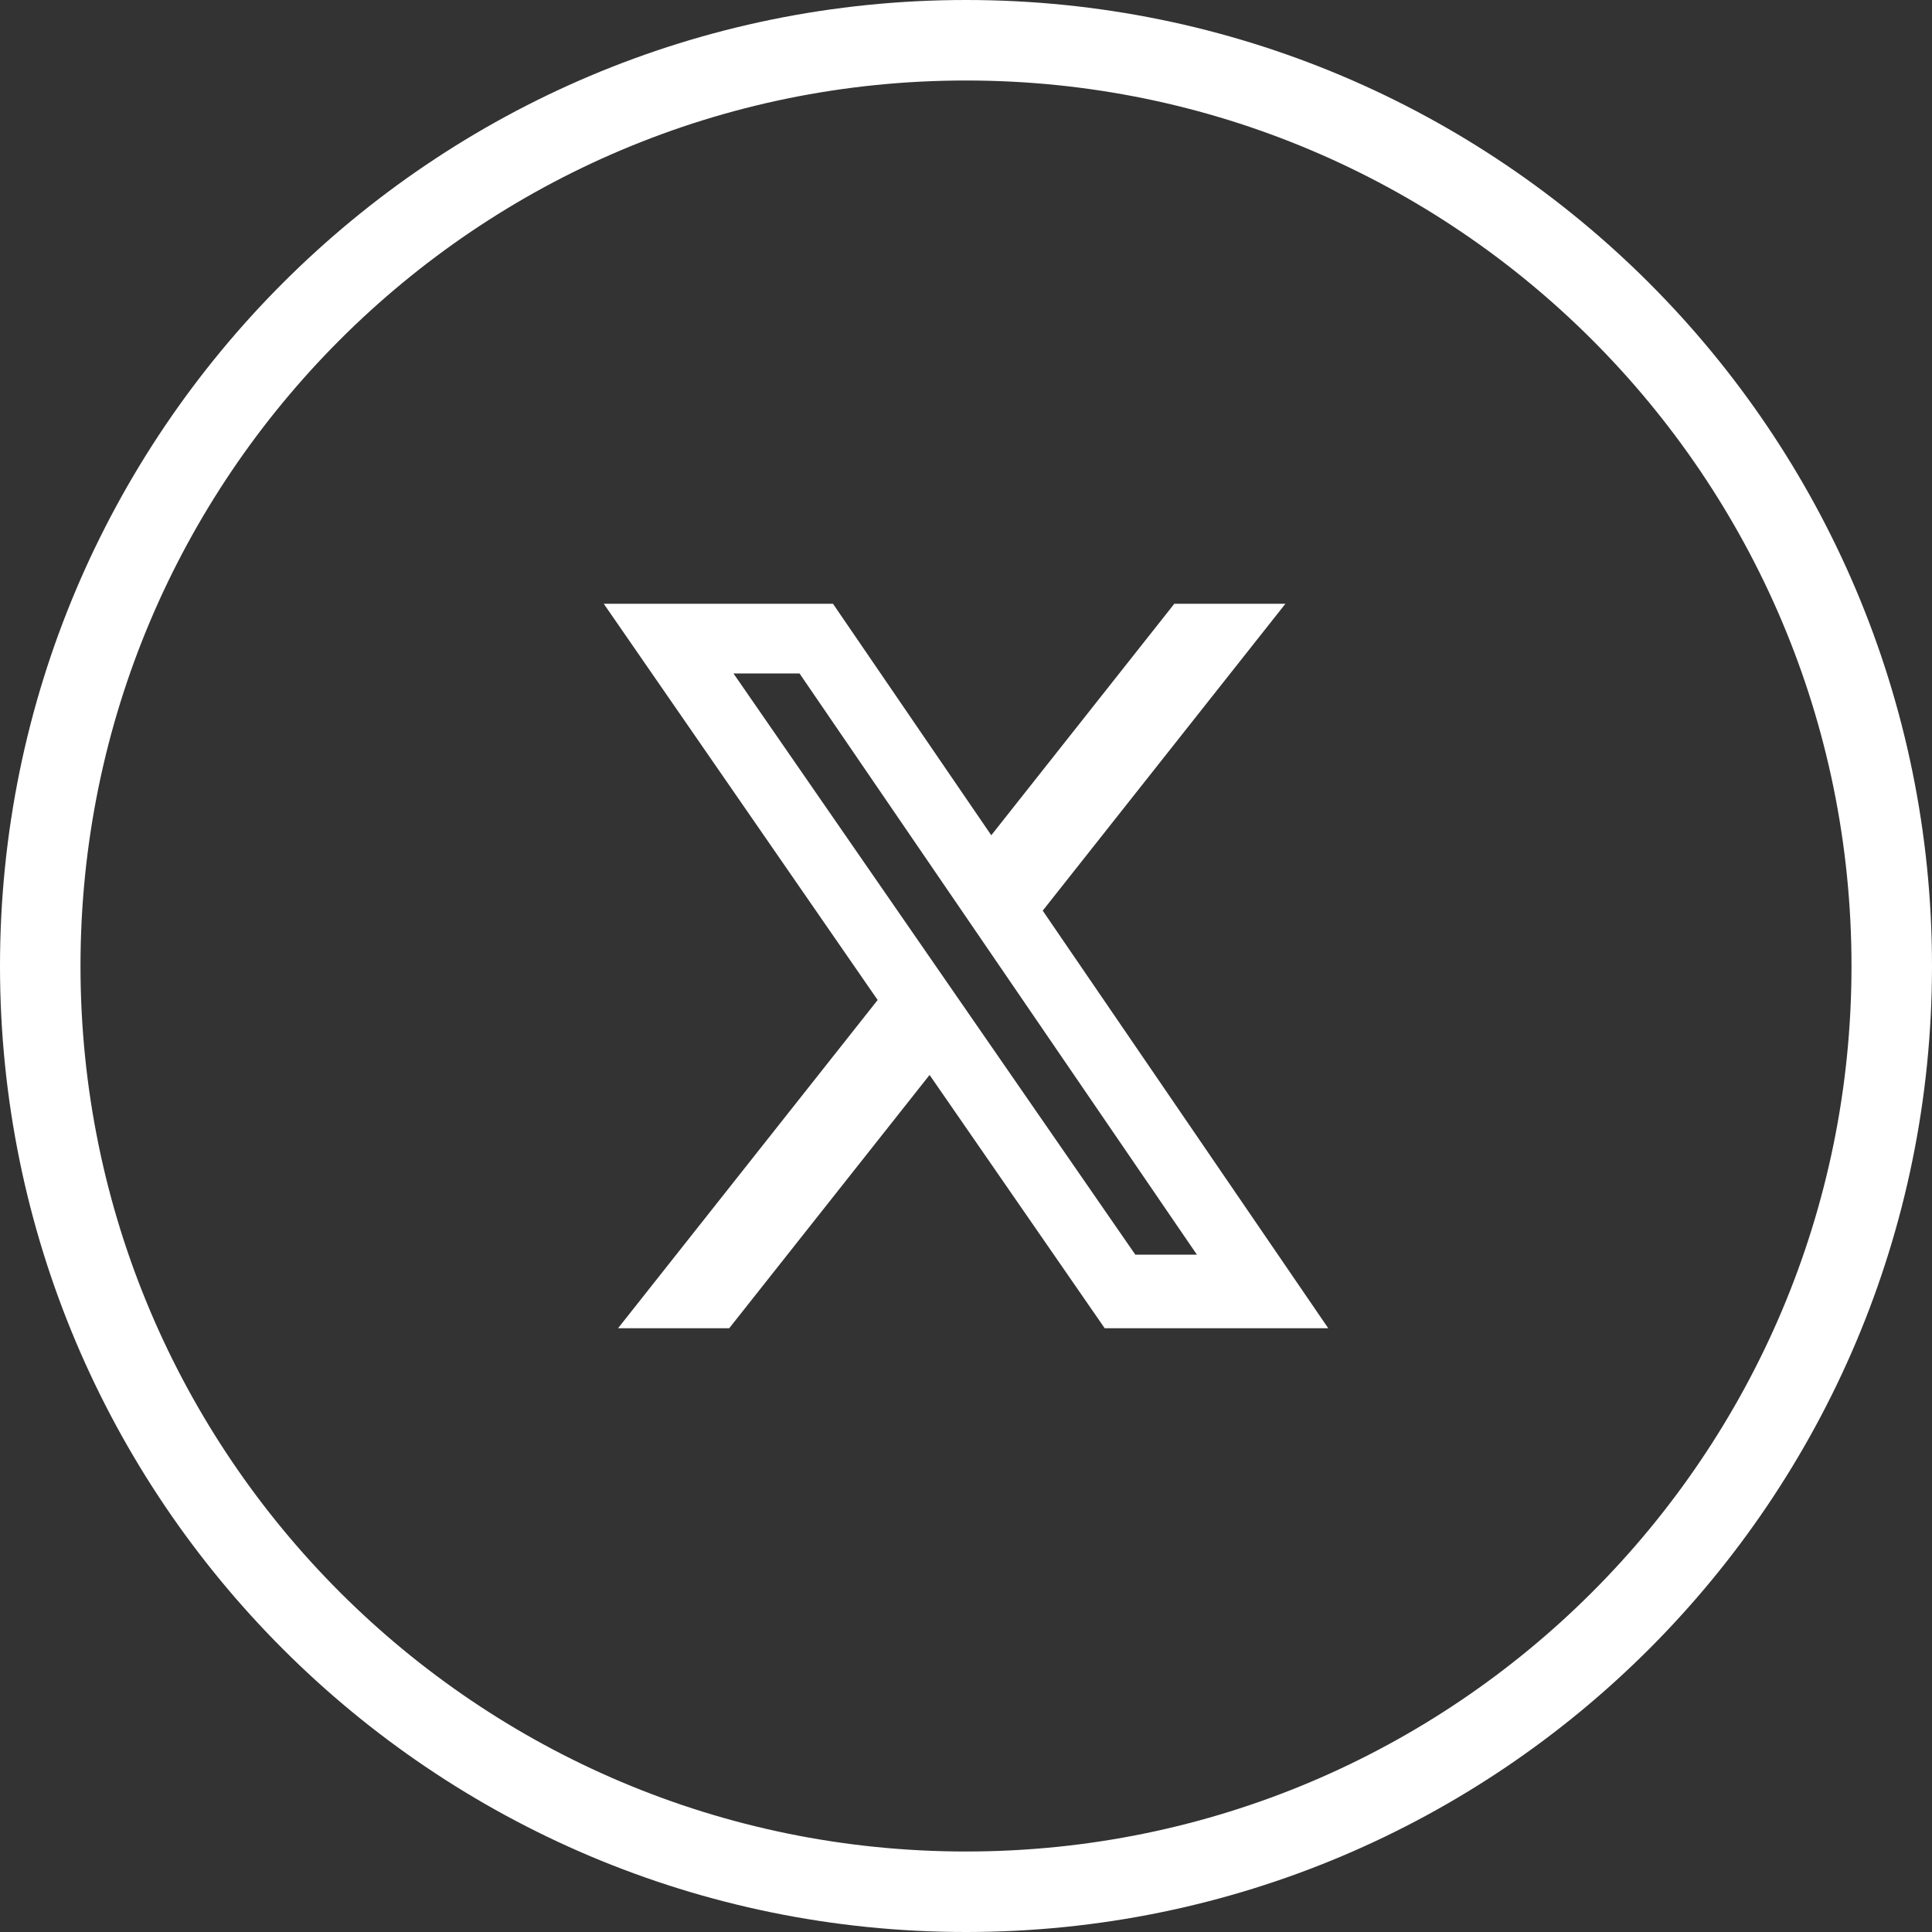 <svg width="48" height="48" viewBox="0 0 48 48" fill="none" xmlns="http://www.w3.org/2000/svg">
<rect x="0" y="0" width="48" height="48" fill="#333333" stroke="none"/>
<path d="M24 1C36.703 1 47 11.297 47 24C47 36.703 36.703 47 24 47C11.297 47 1 36.703 1 24C1 11.297 11.297 1 24 1Z" stroke="white" stroke-width="2"/>
<path d="M29.176 15H31.936L25.906 22.625L33 33H27.446L23.095 26.707L18.117 33H15.355L21.805 24.845L15 15H20.695L24.628 20.752L29.176 15ZM28.207 31.172H29.737L19.864 16.732H18.223L28.207 31.172Z" fill="white"/>
</svg>

